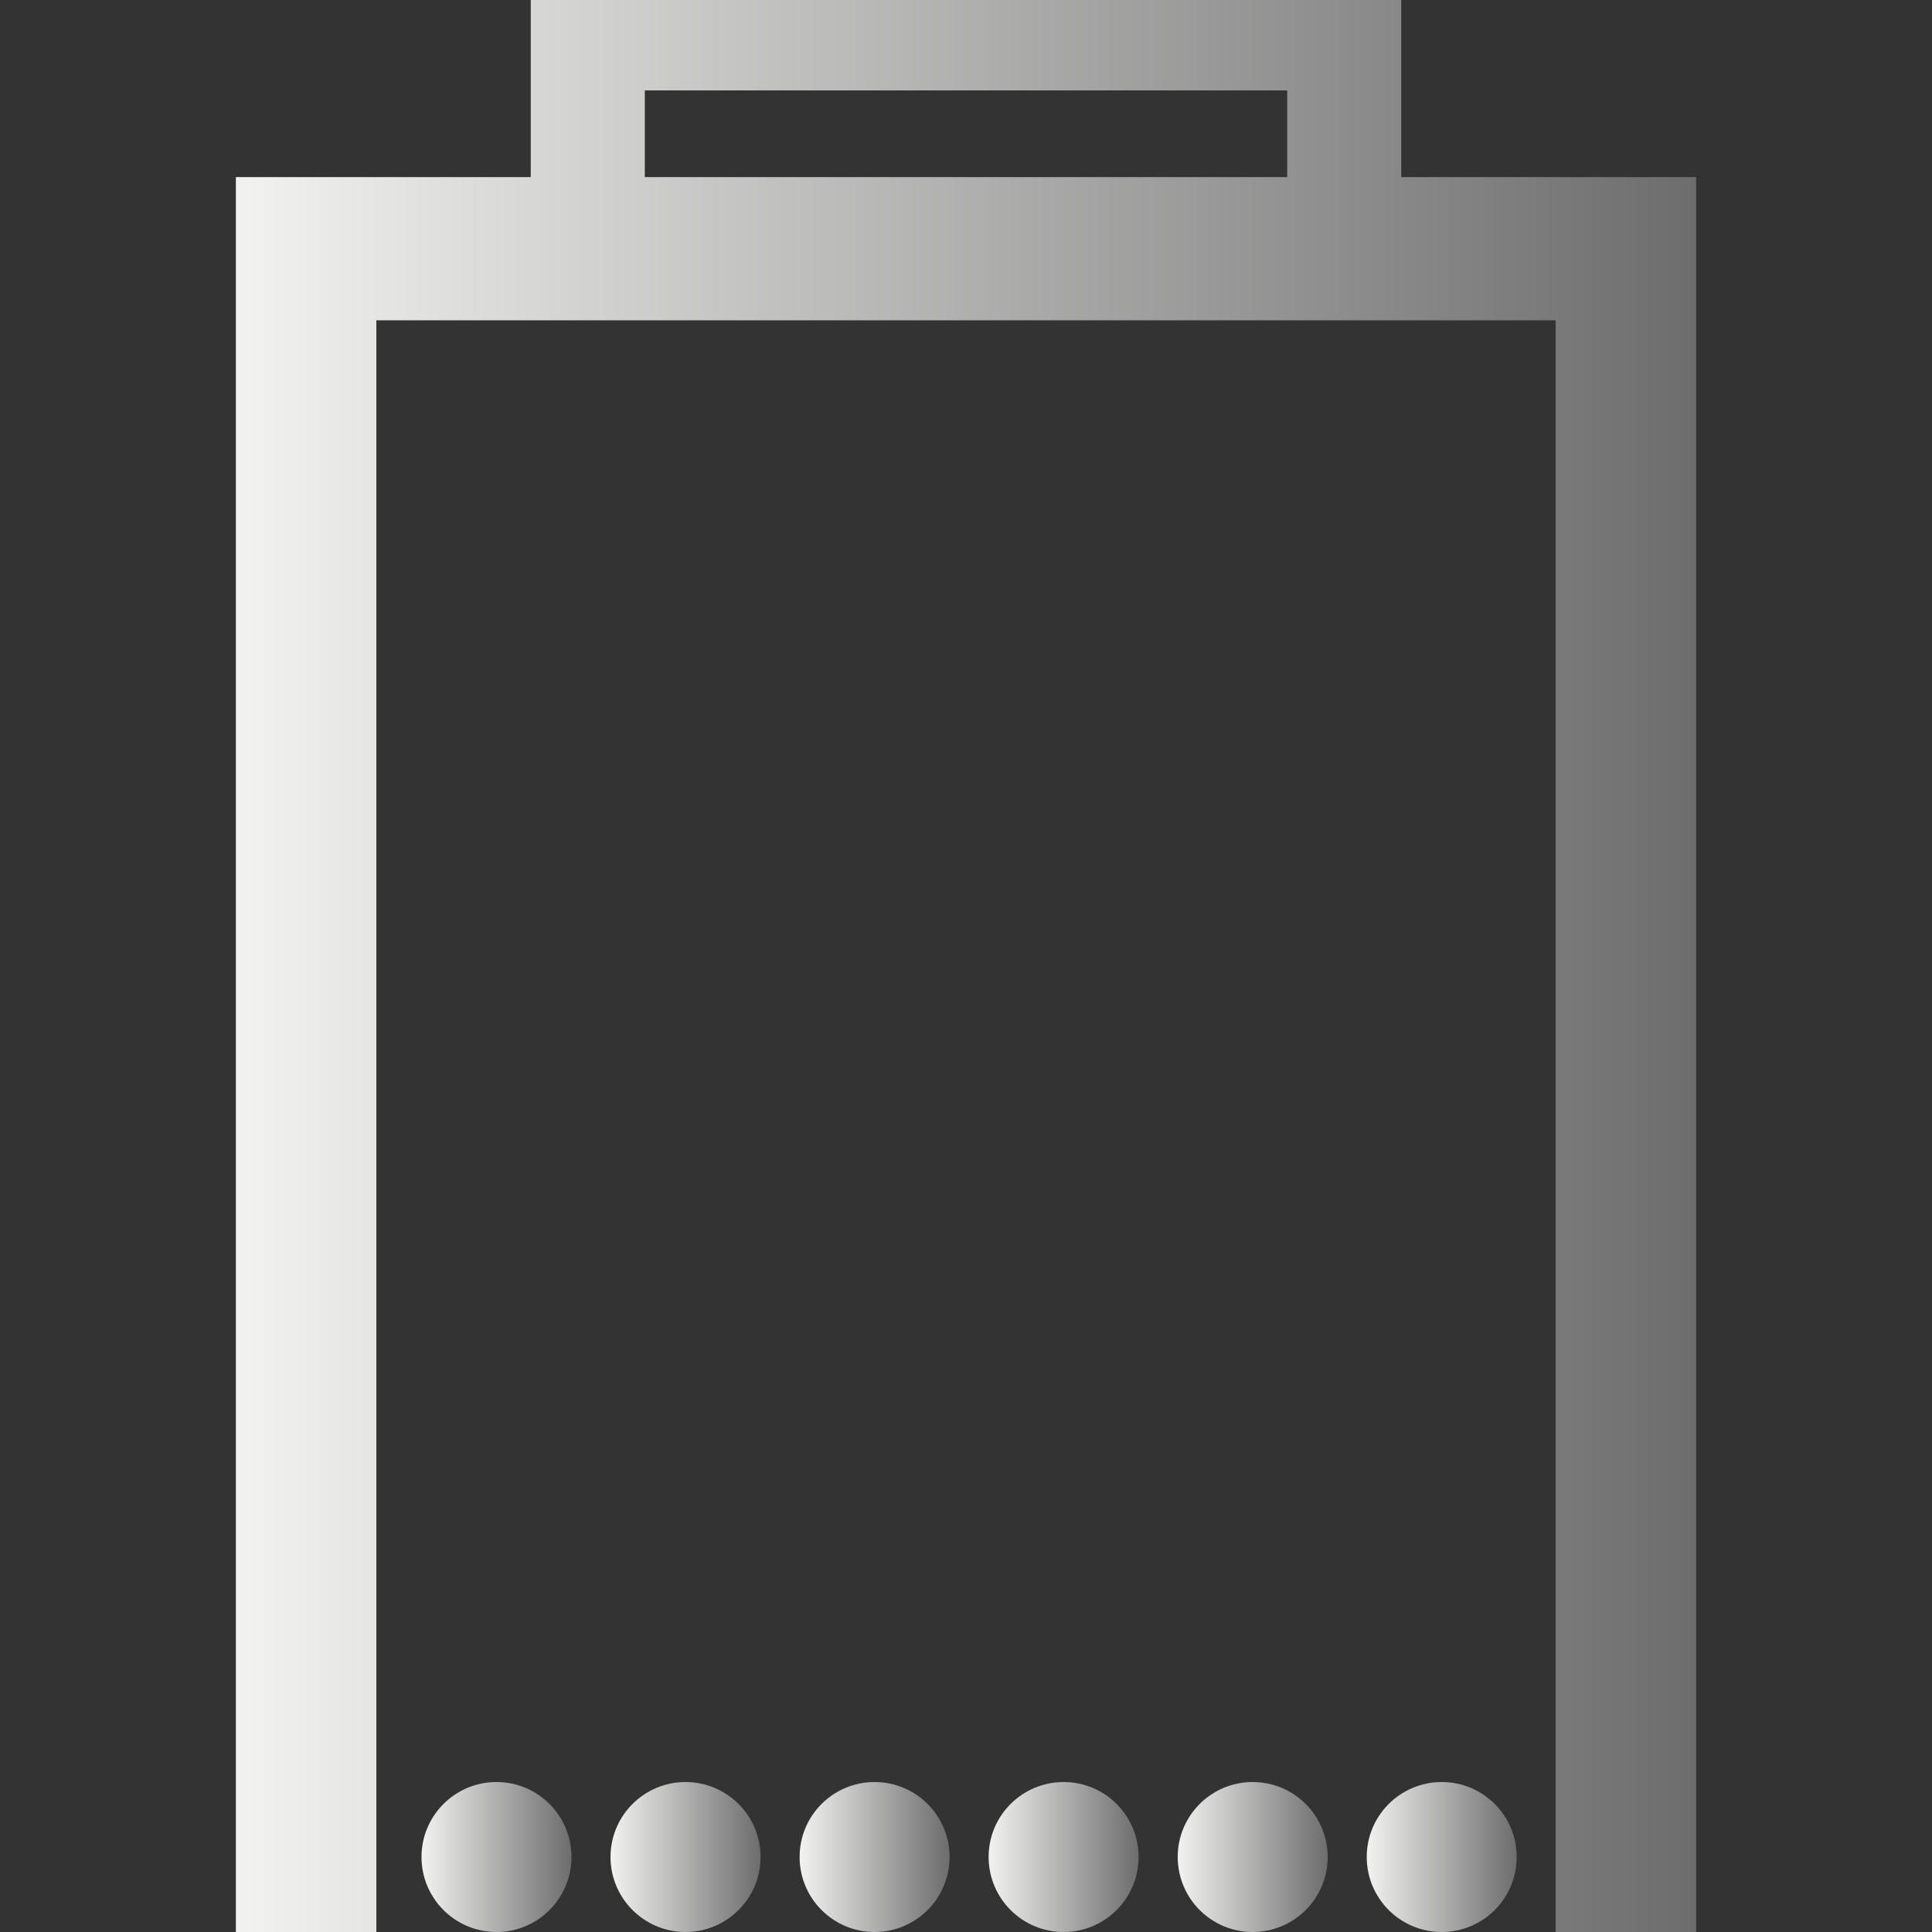 <?xml version="1.0" encoding="UTF-8"?>
<!DOCTYPE svg PUBLIC "-//W3C//DTD SVG 1.1//EN" "http://www.w3.org/Graphics/SVG/1.1/DTD/svg11.dtd">
<svg version="1.1" xmlns="http://www.w3.org/2000/svg" xmlns:xlink="http://www.w3.org/1999/xlink" x="0" y="0" width="24" height="24" viewBox="0, 0, 24, 24">
  <rect x="0" y="0" width="24" height="24" fill="#333333" stroke="none"/>
  <defs>
    <linearGradient id="Gradient_1" gradientUnits="userSpaceOnUse" x1="2.93" y1="12" x2="21.069" y2="12">
      <stop offset="0" stop-color="#F2F2F1"/>
      <stop offset="1" stop-color="#6C6D6C"/>
    </linearGradient>
    <linearGradient id="Gradient_2" gradientUnits="userSpaceOnUse" x1="5.236" y1="23.068" x2="7.099" y2="23.068">
      <stop offset="0" stop-color="#F2F2F1"/>
      <stop offset="1" stop-color="#6C6D6C"/>
    </linearGradient>
    <linearGradient id="Gradient_3" gradientUnits="userSpaceOnUse" x1="7.584" y1="23.068" x2="9.447" y2="23.068">
      <stop offset="0" stop-color="#F2F2F1"/>
      <stop offset="1" stop-color="#6C6D6C"/>
    </linearGradient>
    <linearGradient id="Gradient_4" gradientUnits="userSpaceOnUse" x1="9.933" y1="23.068" x2="11.796" y2="23.068">
      <stop offset="0" stop-color="#F2F2F1"/>
      <stop offset="1" stop-color="#6C6D6C"/>
    </linearGradient>
    <linearGradient id="Gradient_5" gradientUnits="userSpaceOnUse" x1="12.281" y1="23.068" x2="14.144" y2="23.068">
      <stop offset="0" stop-color="#F2F2F1"/>
      <stop offset="1" stop-color="#6C6D6C"/>
    </linearGradient>
    <linearGradient id="Gradient_6" gradientUnits="userSpaceOnUse" x1="14.63" y1="23.068" x2="16.493" y2="23.068">
      <stop offset="0" stop-color="#F2F2F1"/>
      <stop offset="1" stop-color="#6C6D6C"/>
    </linearGradient>
    <linearGradient id="Gradient_7" gradientUnits="userSpaceOnUse" x1="16.978" y1="23.068" x2="18.841" y2="23.068">
      <stop offset="0" stop-color="#F2F2F1"/>
      <stop offset="1" stop-color="#6C6D6C"/>
    </linearGradient>
  </defs>
  <g id="Layer_1">
    <g>
      <path d="M17.407,0 L17.407,2.2 L21.07,2.2 L21.07,24 L19.325,24 L19.325,3.979 L4.675,3.979 L4.675,24 L2.93,24 L2.93,2.2 L6.593,2.2 L6.593,0 L17.407,0 z M15.99,1.123 L8.01,1.123 L8.01,2.2 L15.99,2.2 L15.99,1.123 z" fill="url(#Gradient_1)"/>
      <g>
        <path d="M6.168,24 C5.653,24 5.236,23.583 5.236,23.068 C5.236,22.554 5.653,22.137 6.168,22.137 C6.682,22.137 7.099,22.554 7.099,23.068 C7.099,23.583 6.682,24 6.168,24 z" fill="url(#Gradient_2)"/>
        <path d="M8.516,24 C8.002,24 7.584,23.583 7.584,23.068 C7.584,22.554 8.002,22.137 8.516,22.137 C9.03,22.137 9.448,22.554 9.448,23.068 C9.448,23.583 9.03,24 8.516,24 z" fill="url(#Gradient_3)"/>
        <path d="M10.864,24 C10.35,24 9.933,23.583 9.933,23.068 C9.933,22.554 10.35,22.137 10.864,22.137 C11.379,22.137 11.796,22.554 11.796,23.068 C11.796,23.583 11.379,24 10.864,24 z" fill="url(#Gradient_4)"/>
        <path d="M13.213,24 C12.698,24 12.281,23.583 12.281,23.068 C12.281,22.554 12.698,22.137 13.213,22.137 C13.727,22.137 14.144,22.554 14.144,23.068 C14.144,23.583 13.727,24 13.213,24 z" fill="url(#Gradient_5)"/>
        <path d="M15.561,24 C15.047,24 14.63,23.583 14.63,23.068 C14.63,22.554 15.047,22.137 15.561,22.137 C16.076,22.137 16.493,22.554 16.493,23.068 C16.493,23.583 16.076,24 15.561,24 z" fill="url(#Gradient_6)"/>
        <path d="M17.91,24 C17.395,24 16.978,23.583 16.978,23.068 C16.978,22.554 17.395,22.137 17.91,22.137 C18.424,22.137 18.841,22.554 18.841,23.068 C18.841,23.583 18.424,24 17.91,24 z" fill="url(#Gradient_7)"/>
      </g>
    </g>
  </g>
</svg>
